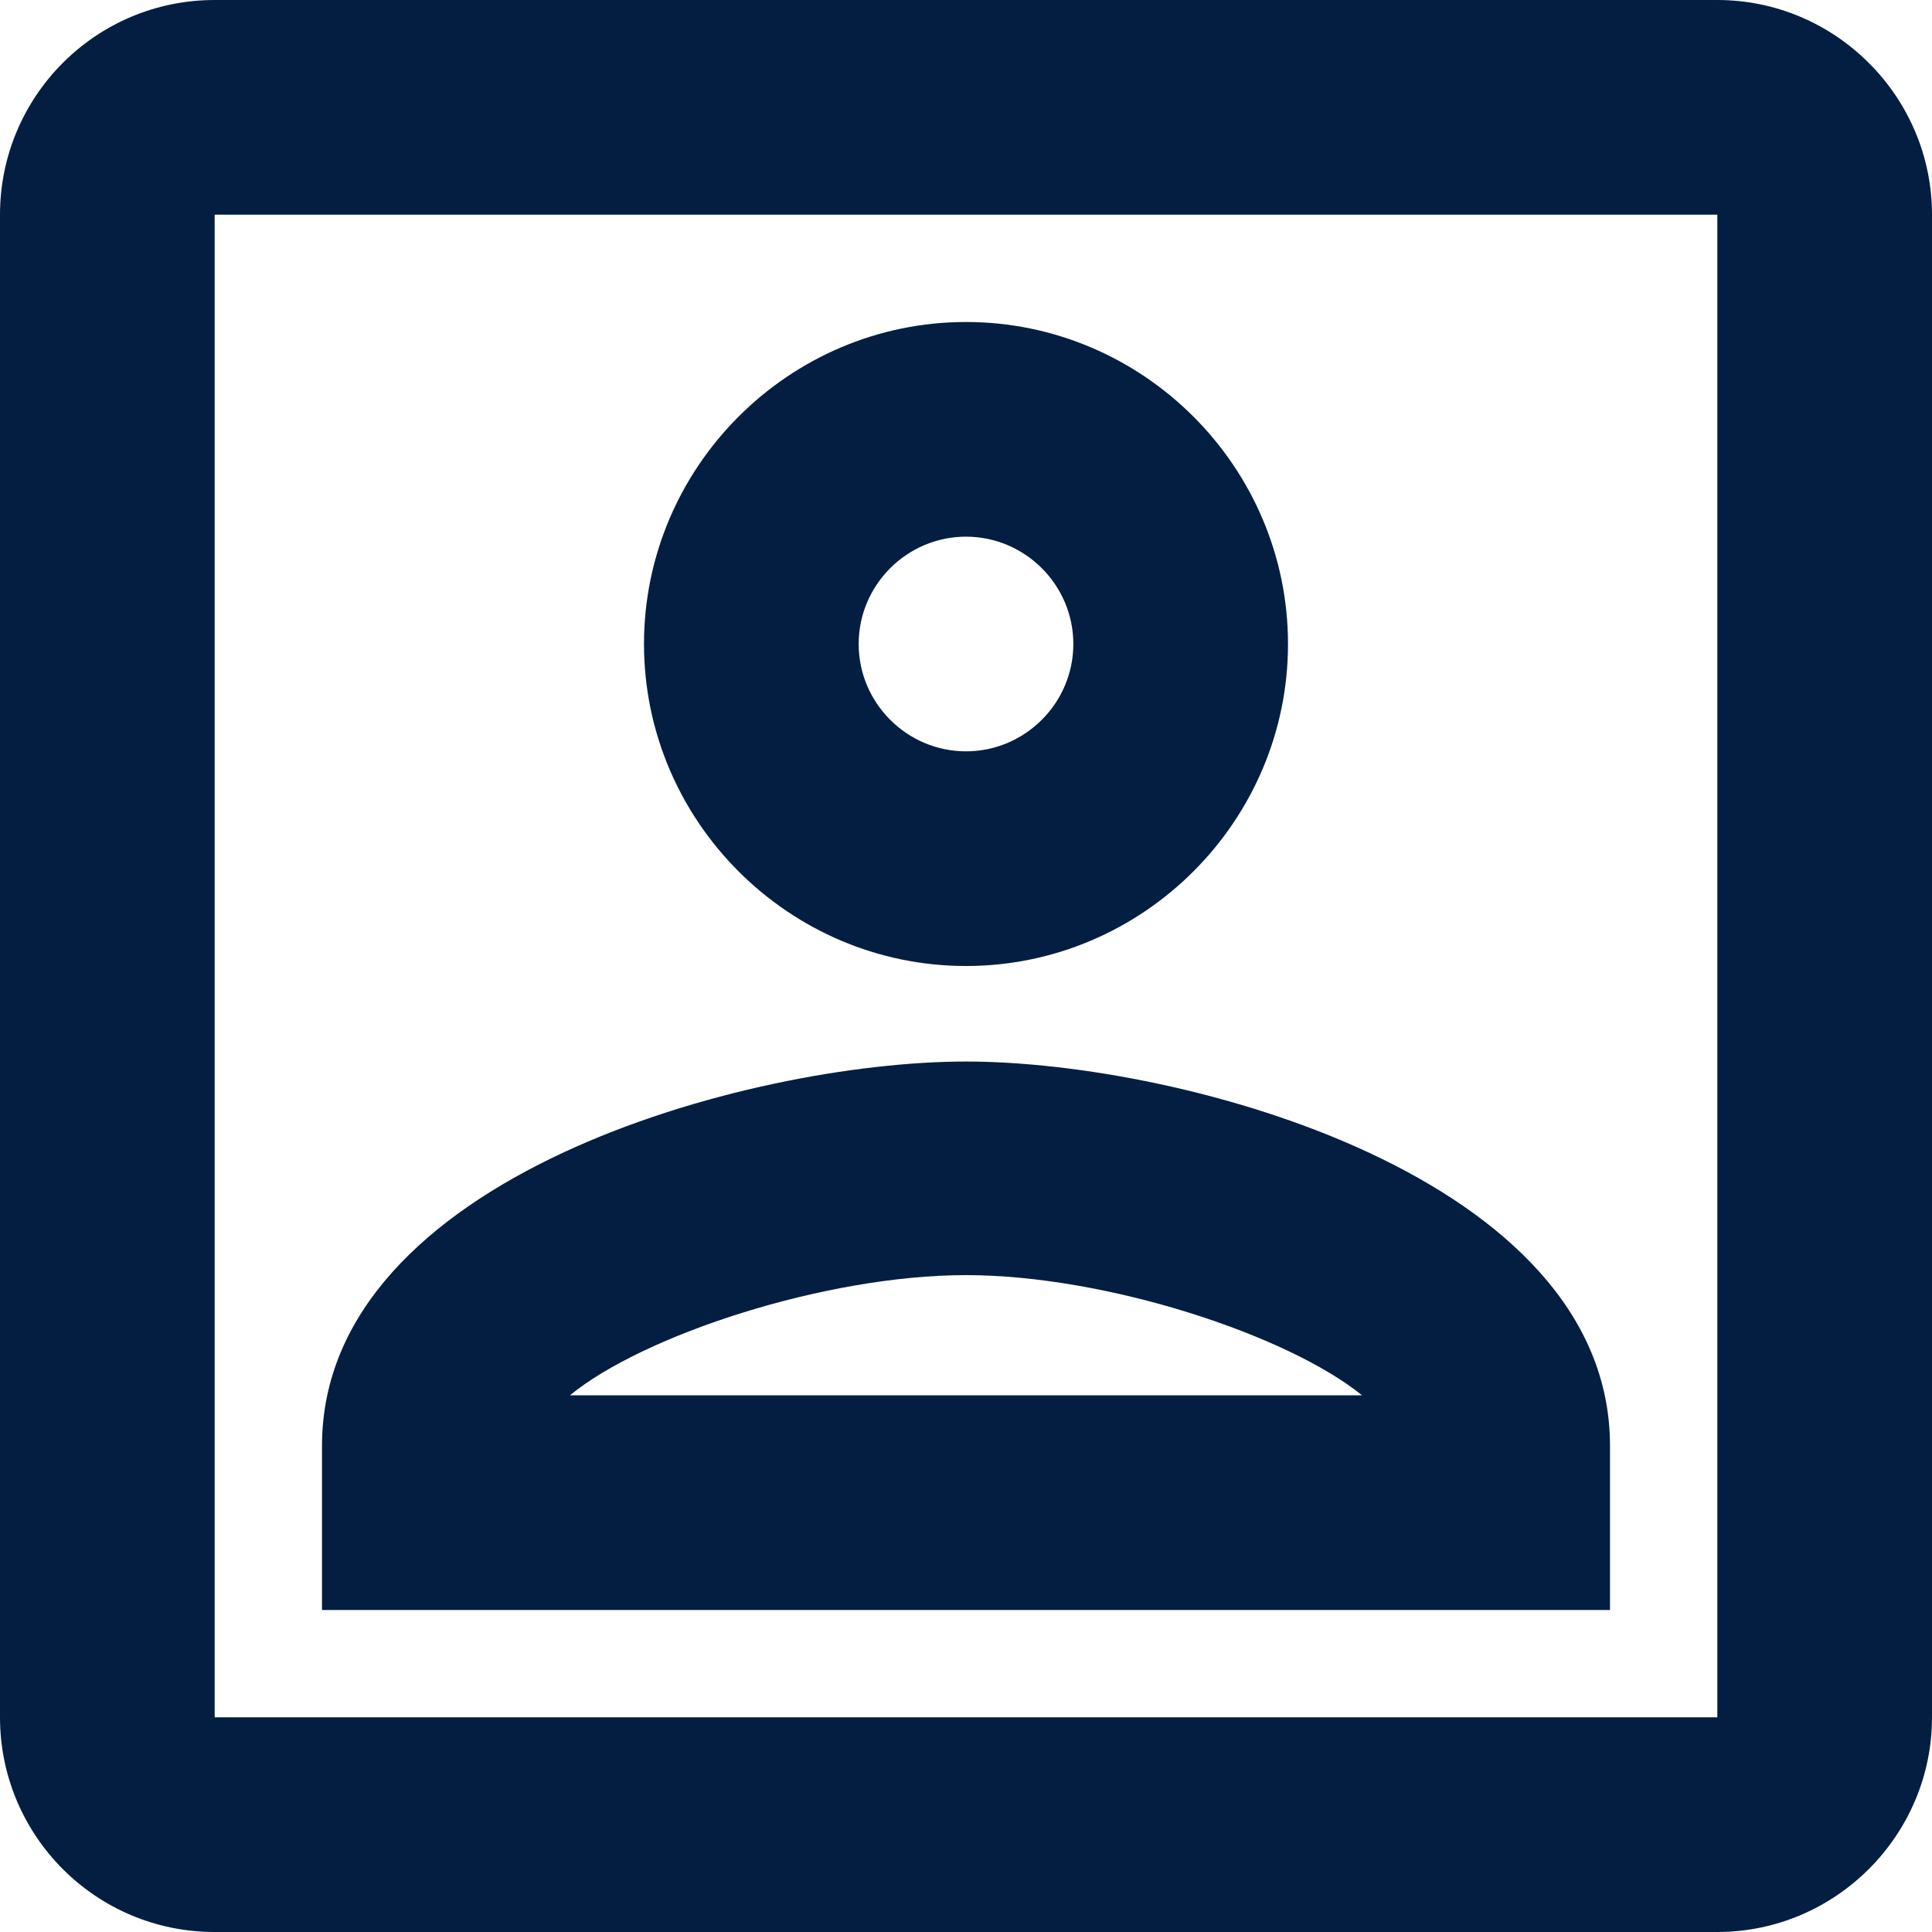 <svg width="18" height="18" viewBox="0 0 18 18" fill="none" xmlns="http://www.w3.org/2000/svg">
<path fill-rule="evenodd" clip-rule="evenodd" d="M2 0H16C17.1 0 18 0.9 18 2V16C18 17.1 17.1 18 16 18H2C0.89 18 0 17.1 0 16V2C0 0.9 0.89 0 2 0ZM16 2H2V16H16V2ZM9 9C7.35 9 6 7.65 6 6C6 4.35 7.35 3 9 3C10.65 3 12 4.35 12 6C12 7.65 10.65 9 9 9ZM8 6C8 5.45 8.45 5 9 5C9.55 5 10 5.45 10 6C10 6.55 9.55 7 9 7C8.45 7 8 6.55 8 6ZM3 15V13.47C3 10.97 6.97 9.89 9 9.89C11.03 9.89 15 10.97 15 13.47V15H3ZM9 11.88C10.31 11.88 12 12.44 12.69 13H5.31C5.99 12.44 7.69 11.88 9 11.88Z" fill="#041E42"/>
</svg>

